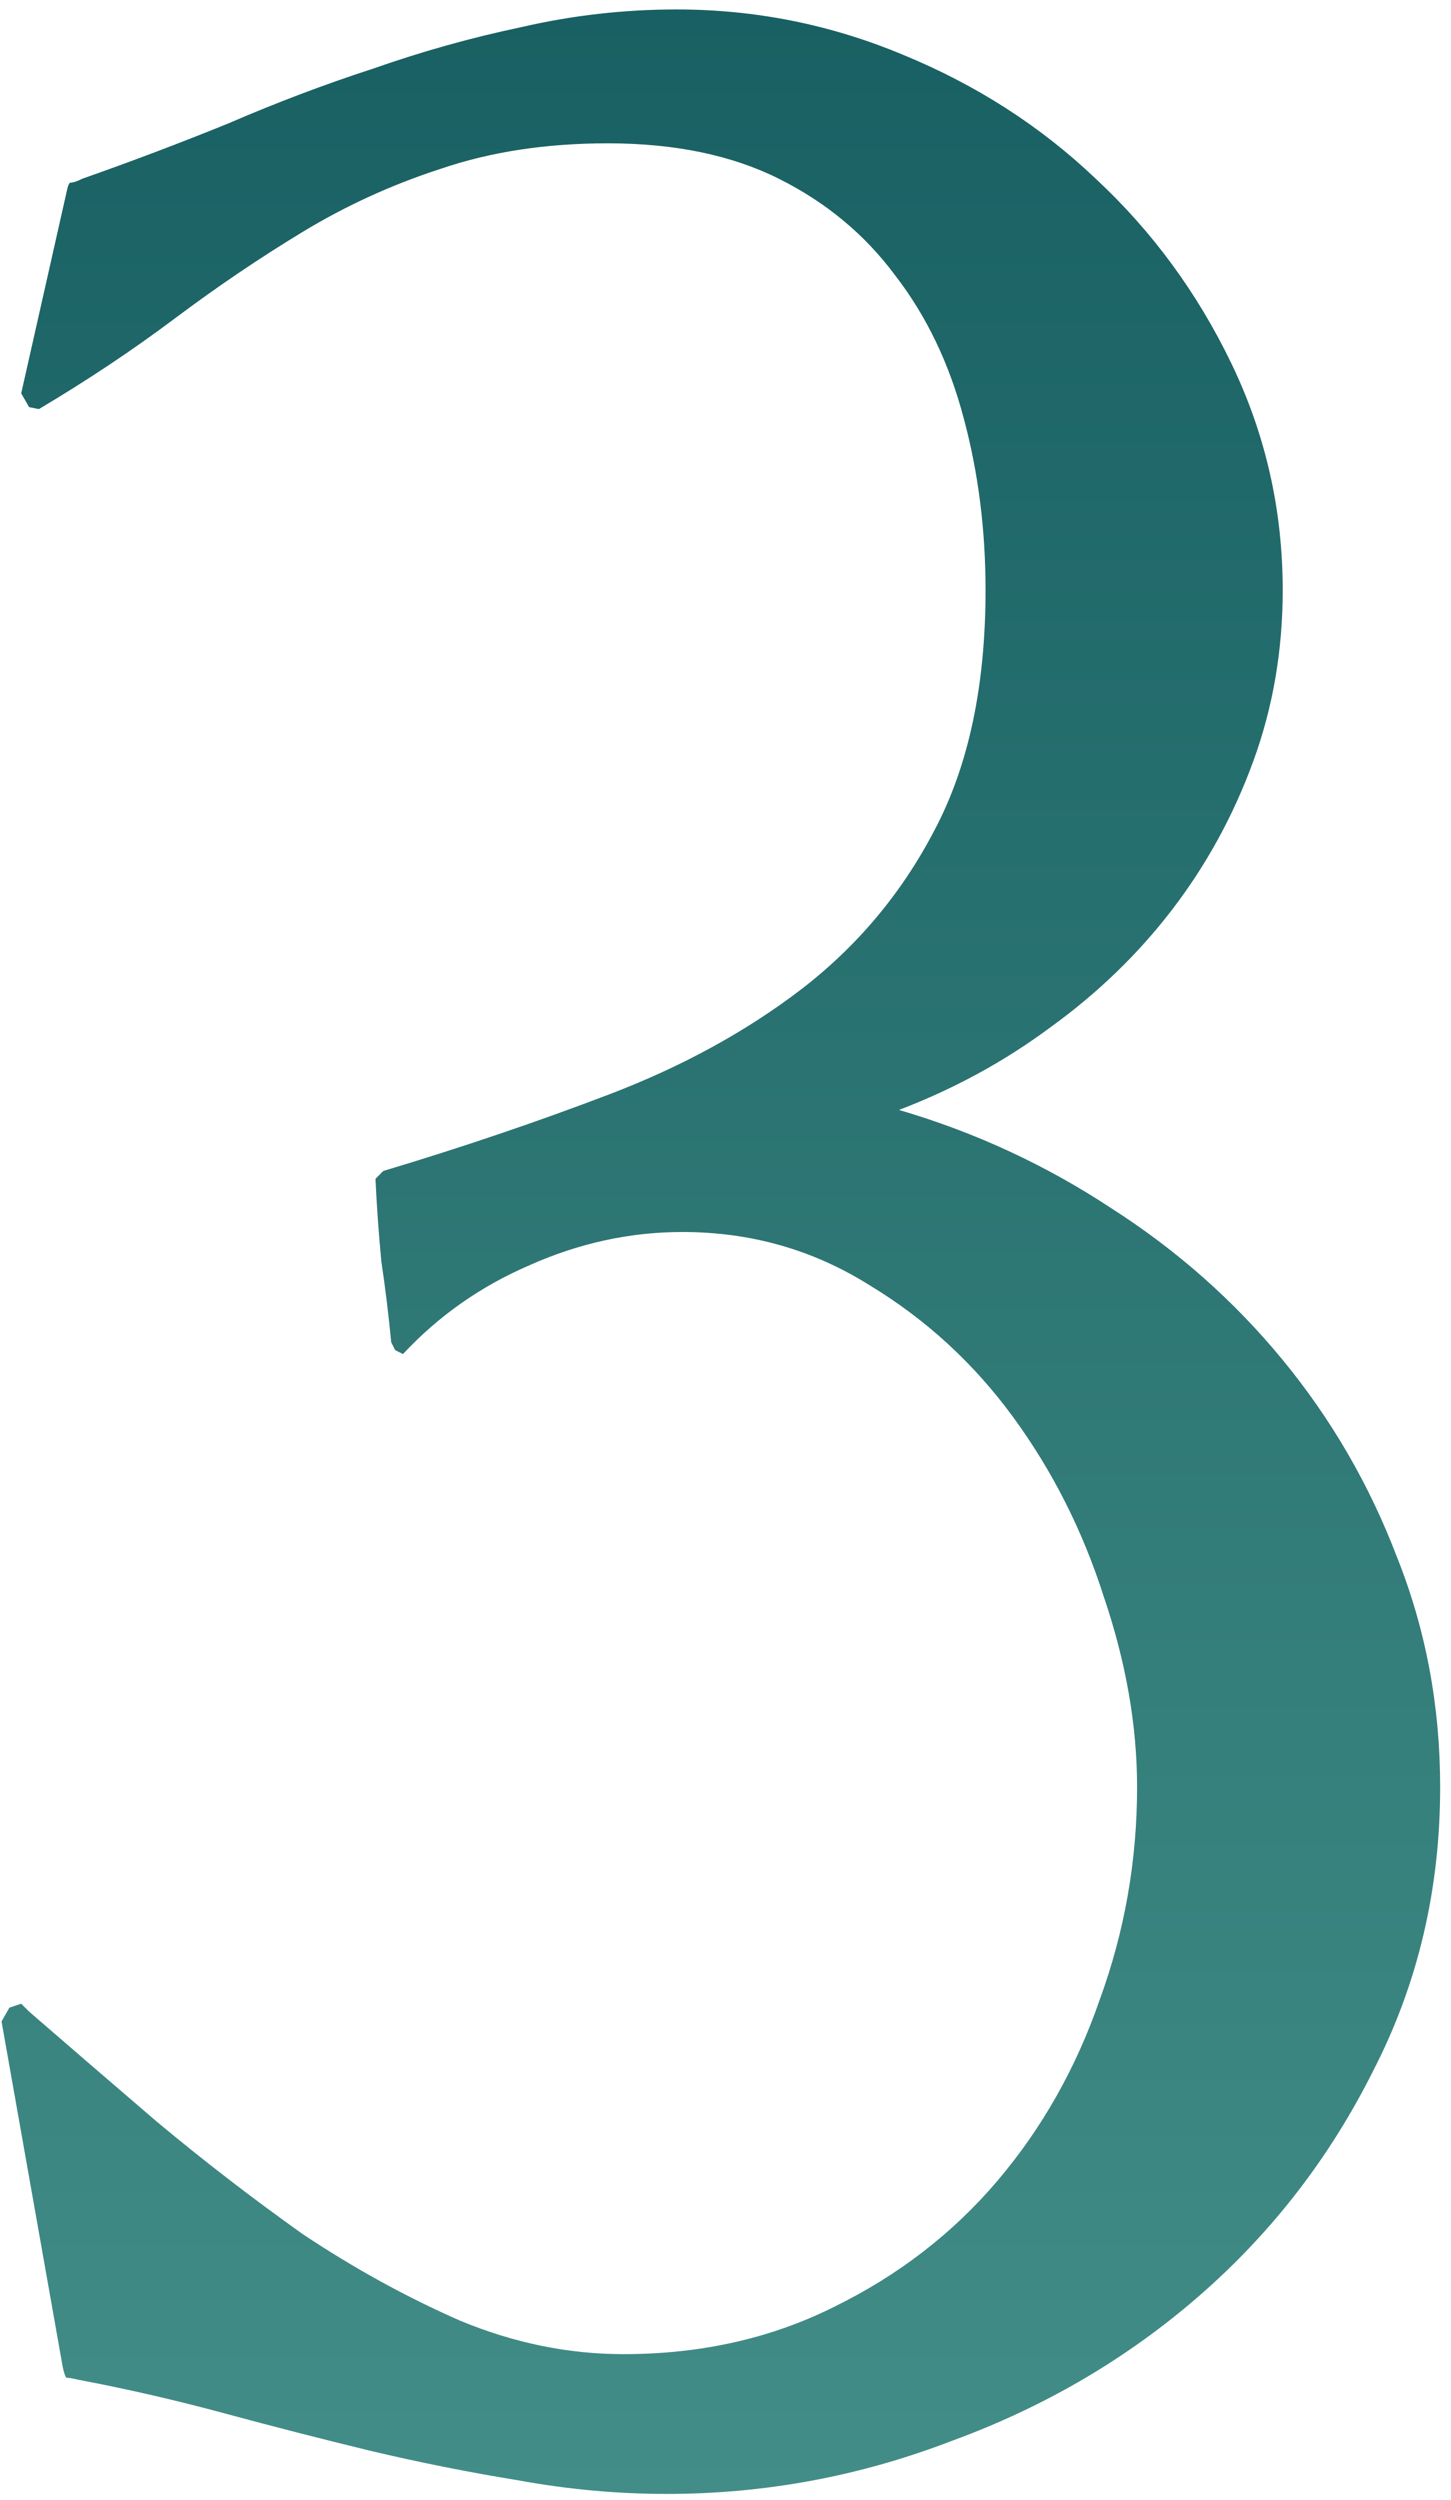 <?xml version="1.0" encoding="UTF-8"?> <svg xmlns="http://www.w3.org/2000/svg" width="90" height="155" viewBox="0 0 90 155" fill="none"> <path d="M61.13 36.597C61.13 32.853 60.682 29.313 59.787 25.977C58.892 22.559 57.468 19.588 55.515 17.065C53.643 14.543 51.242 12.549 48.312 11.084C45.383 9.619 41.843 8.887 37.692 8.887C33.867 8.887 30.409 9.416 27.316 10.474C24.305 11.45 21.457 12.752 18.771 14.38C16.086 16.008 13.441 17.798 10.837 19.751C8.233 21.704 5.425 23.576 2.414 25.366L1.804 25.244L1.315 24.39L4.123 11.938C4.204 11.532 4.286 11.328 4.367 11.328C4.53 11.328 4.774 11.247 5.1 11.084C8.111 10.026 11.122 8.887 14.133 7.666C17.144 6.364 20.155 5.225 23.166 4.248C26.177 3.19 29.229 2.336 32.321 1.685C35.495 0.952 38.71 0.586 41.965 0.586C46.848 0.586 51.527 1.522 56.003 3.394C60.56 5.265 64.548 7.829 67.966 11.084C71.465 14.339 74.273 18.164 76.389 22.559C78.505 26.953 79.562 31.633 79.562 36.597C79.562 40.34 78.952 43.88 77.731 47.217C76.511 50.553 74.842 53.605 72.727 56.372C70.611 59.139 68.088 61.58 65.158 63.696C62.31 65.812 59.177 67.521 55.759 68.823C60.479 70.207 64.873 72.241 68.942 74.927C73.011 77.531 76.551 80.664 79.562 84.326C82.574 87.988 84.934 92.057 86.643 96.533C88.433 101.009 89.328 105.77 89.328 110.815C89.328 117.163 87.945 123.022 85.178 128.394C82.492 133.765 78.912 138.403 74.436 142.31C69.96 146.216 64.833 149.227 59.055 151.343C53.358 153.54 47.458 154.639 41.355 154.639C38.262 154.639 35.17 154.354 32.077 153.784C29.066 153.296 26.014 152.686 22.922 151.953C19.911 151.221 16.9 150.448 13.889 149.634C10.878 148.82 7.867 148.128 4.855 147.559C4.53 147.477 4.286 147.437 4.123 147.437C4.042 147.355 3.96 147.111 3.879 146.704L0.095 125.342L0.583 124.487L1.315 124.243L1.804 124.731C4.245 126.847 6.89 129.126 9.738 131.567C12.668 134.009 15.679 136.328 18.771 138.525C21.945 140.641 25.201 142.432 28.537 143.896C31.874 145.28 35.251 145.972 38.669 145.972C43.47 145.972 47.824 144.995 51.73 143.042C55.718 141.089 59.095 138.485 61.862 135.229C64.629 131.974 66.745 128.231 68.21 123.999C69.756 119.767 70.529 115.373 70.529 110.815C70.529 106.991 69.838 103.044 68.454 98.975C67.152 94.906 65.28 91.203 62.839 87.866C60.398 84.53 57.427 81.803 53.928 79.688C50.428 77.49 46.563 76.392 42.331 76.392C39.076 76.392 35.902 77.083 32.81 78.467C29.799 79.769 27.194 81.6 24.997 83.96L24.509 83.716L24.265 83.228C24.102 81.519 23.898 79.85 23.654 78.223C23.491 76.514 23.369 74.805 23.288 73.096L23.776 72.607C28.659 71.143 33.339 69.556 37.815 67.847C42.29 66.138 46.237 63.981 49.655 61.377C53.155 58.691 55.922 55.395 57.956 51.489C60.072 47.502 61.13 42.537 61.13 36.597Z" fill="url(#paint0_linear_255_76)"></path> <defs> <linearGradient id="paint0_linear_255_76" x1="40.5" y1="-37" x2="40.5" y2="206" gradientUnits="userSpaceOnUse"> <stop stop-color="#0E555A"></stop> <stop offset="1" stop-color="#509C93"></stop> </linearGradient> </defs> </svg> 